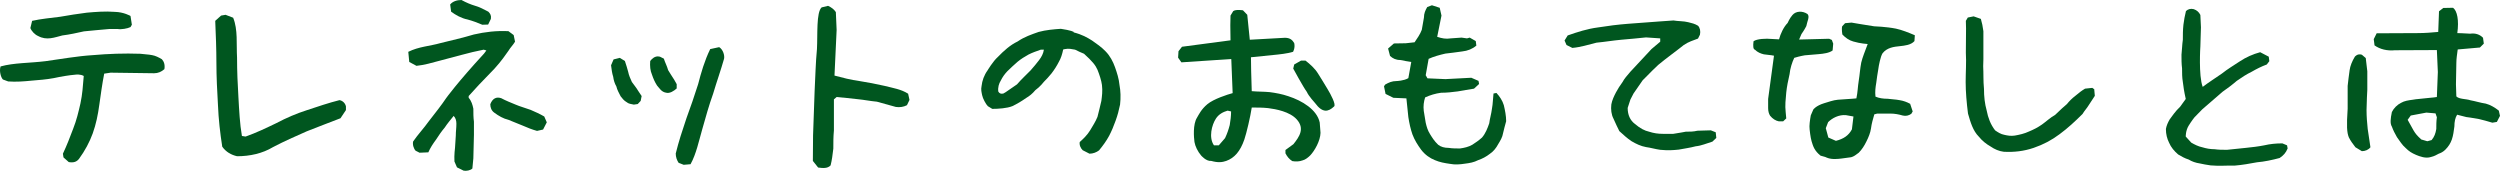 <?xml version="1.0" encoding="utf-8"?>
<!-- Generator: Adobe Illustrator 25.1.0, SVG Export Plug-In . SVG Version: 6.00 Build 0)  -->
<svg version="1.1" id="レイヤー_1" xmlns="http://www.w3.org/2000/svg" xmlns:xlink="http://www.w3.org/1999/xlink" x="0px"
	 y="0px" viewBox="0 0 308.016 21.048" style="enable-background:new 0 0 308.016 21.048;" xml:space="preserve">
<style type="text/css">
	.st0{fill:#00561F;}
</style>
<g>
	<path class="st0" d="M7.822,19.393l-0.072-0.456c0.48-1.008,0.864-2.016,1.272-3.096
		c0.408-1.032,0.648-2.041,0.888-3.097c0.24-1.104,0.312-2.184,0.408-3.384
		C9.911,9.121,9.359,9.192,9.359,9.192C8.47,9.265,7.51,9.433,6.622,9.625
		C5.735,9.793,4.774,9.865,3.886,9.937c-0.96,0.097-1.92,0.168-2.88,0.097
		L0.358,9.793C0.118,9.553-0.122,8.761,0.07,8.185
		c1.632-0.456,3.6-0.408,5.521-0.647c1.944-0.265,3.912-0.625,5.833-0.744
		C13.367,6.625,15.287,6.553,17.303,6.625c0.48,0.071,0.96,0.071,1.44,0.168
		c0.408,0.071,0.792,0.264,1.2,0.504c0.24,0.264,0.408,0.647,0.312,1.224
		c-0.384,0.336-0.792,0.504-1.272,0.504L13.631,8.953l-0.792,0.12
		c-0.24,1.199-0.432,2.639-0.6,3.815c-0.168,1.248-0.408,2.425-0.816,3.553
		c-0.384,1.056-0.96,2.136-1.68,3.12c-0.312,0.408-0.72,0.504-1.272,0.408
		L7.822,19.393z M3.742,3.456L3.958,2.568C5.014,2.328,6.286,2.208,7.415,2.064
		c1.056-0.192,2.184-0.36,3.288-0.504c1.128-0.097,2.256-0.192,3.456-0.097
		c1.104,0.024,1.92,0.504,1.92,0.504L16.247,3.048l-0.168,0.288
		c-0.384,0.192-1.152,0.312-1.56,0.24h-1.08
		c-1.008,0.072-2.232,0.216-3.096,0.288C9.455,4.057,8.639,4.248,7.678,4.368
		C6.718,4.608,5.758,5.017,4.702,4.44C4.294,4.272,3.886,3.84,3.742,3.456z"/>
	<path class="st0" d="M27.382,18.073c-0.264-1.704-0.456-3.36-0.528-5.136
		c-0.096-1.68-0.192-3.457-0.192-5.232c0-1.656-0.072-3.433-0.144-5.137
		l0.72-0.648l0.552-0.096l0.936,0.36c0.6,1.464,0.384,3.24,0.48,4.92
		c0,1.681,0.072,3.265,0.168,4.848c0.096,1.68,0.168,3.288,0.432,4.801
		l0.456,0.071c1.296-0.456,2.544-1.056,3.792-1.656
		c1.224-0.647,2.448-1.176,3.792-1.607c1.32-0.433,2.641-0.889,3.984-1.225
		c0.384,0.072,0.696,0.36,0.792,0.769v0.456l-0.672,1.008
		c-1.416,0.552-2.832,1.08-4.152,1.608c-1.416,0.624-2.832,1.248-4.152,1.943
		c-1.32,0.793-2.856,1.129-4.44,1.129C28.486,19.082,27.838,18.721,27.382,18.073
		z"/>
	<path class="st0" d="M56.302,20.618l-0.312-0.721c-0.048-0.792,0.072-1.704,0.072-1.704
		c0.048-0.744,0.096-1.488,0.096-1.488c0-0.552,0.072-0.888,0.072-1.464
		c0-0.384-0.096-0.72-0.336-0.96c-0.384,0.48-0.792,0.96-1.104,1.44
		c-0.408,0.479-0.744,0.983-1.056,1.464c-0.408,0.552-0.72,1.032-0.96,1.584
		l-1.08,0.048l-0.48-0.24c-0.24-0.239-0.408-0.768-0.312-1.151
		c0.576-0.841,1.344-1.656,1.92-2.473c0.84-1.08,1.584-2.016,2.16-2.88
		c0,0,1.32-1.848,4.656-5.472l0.288-0.384L59.591,6.12
		c-0.888,0.168-1.848,0.408-2.736,0.648c-0.864,0.24-1.824,0.48-2.712,0.72
		c-0.888,0.24-1.872,0.528-2.832,0.624l-0.888-0.479l-0.12-1.248
		c1.296-0.648,2.64-0.696,3.984-1.08C55.654,4.969,57.023,4.656,58.391,4.248
		c1.368-0.312,2.736-0.479,4.249-0.408l0.648,0.48l0.168,0.816
		c-0.24,0.408-0.576,0.72-0.816,1.128c-0.288,0.408-0.888,1.296-1.729,2.208
		l-1.92,1.992l-1.248,1.368v0.216c0.336,0.384,0.48,0.864,0.576,1.345
		c0,0.575,0,1.056,0.072,1.607c0,0.576,0,1.057,0,1.608l-0.072,2.904l-0.12,1.248
		c-0.24,0.24-0.768,0.336-1.08,0.264L56.302,20.618z M57.599,2.4
		c-0.744-0.145-1.464-0.553-2.016-0.96L55.463,0.552
		C55.775,0.168,56.302,0,56.855,0c0.576,0.312,1.128,0.552,1.704,0.72
		c0.552,0.168,1.032,0.408,1.608,0.721c0.24,0.239,0.384,0.479,0.312,0.888
		l-0.336,0.696l-0.72,0.023C58.871,2.809,58.223,2.568,57.599,2.4z
		 M64.415,15.481c-0.576-0.24-1.2-0.48-1.776-0.72
		c-0.625-0.145-1.2-0.48-1.752-0.889c-0.336-0.24-0.48-0.624-0.48-1.032
		c0.288-0.744,0.768-0.936,1.344-0.744c0.576,0.312,1.2,0.553,1.776,0.792
		c0.552,0.24,1.2,0.408,1.848,0.648c0.552,0.24,1.104,0.48,1.68,0.816
		l0.312,0.72l-0.456,0.888l-0.744,0.168
		C65.543,15.96,64.967,15.721,64.415,15.481z"/>
	<path class="st0" d="M77.23,12.601c-0.36-0.192-0.6-0.528-0.768-0.744
		c-0.192-0.408-0.408-0.72-0.528-1.224c-0.192-0.312-0.336-0.768-0.384-1.176
		c-0.144-0.433-0.192-0.864-0.264-1.416l0.312-0.721l0.768-0.191l0.624,0.384
		c0.168,0.504,0.288,0.888,0.408,1.344c0.072,0.385,0.264,0.841,0.456,1.248
		c0.192,0.288,0.552,0.696,0.768,1.08l0.432,0.648l-0.12,0.6l-0.36,0.385
		l-0.48,0.071C77.806,12.84,77.398,12.769,77.23,12.601z M80.951,10.537
		c-0.264-0.408-0.456-0.84-0.625-1.345c-0.216-0.504-0.264-1.031-0.216-1.68
		l0.192-0.216c0.312-0.312,0.672-0.408,1.008-0.312l0.48,0.24
		c0.168,0.528,0.384,0.888,0.528,1.416c0.24,0.384,0.456,0.744,0.744,1.176
		l0.312,0.553v0.527c-0.336,0.312-0.864,0.648-1.296,0.528
		C81.479,11.329,81.263,10.873,80.951,10.537z M83.615,20.065
		c-0.216-0.312-0.36-0.72-0.36-1.151c0.36-1.465,0.816-2.856,1.32-4.345
		c0.504-1.368,0.984-2.761,1.44-4.2c0.36-1.393,0.792-2.904,1.488-4.32
		l1.104-0.24c0.48,0.288,0.696,1.032,0.6,1.44
		c-0.408,1.439-0.912,2.832-1.344,4.295c-0.528,1.464-0.912,2.88-1.344,4.393
		c-0.408,1.416-0.744,3.048-1.44,4.296l-0.84,0.072L83.615,20.065z"/>
	<path class="st0" d="M100.15,19.826l0.024-3.145c0.072-1.776,0.12-3.673,0.192-5.448
		c0.096-1.801,0.12-3.433,0.288-5.185c0.096-1.776-0.096-4.537,0.576-5.137
		l0.792-0.192c0.408,0.192,0.72,0.408,0.96,0.769l0.096,2.208L102.815,9.312
		c0.984,0.265,2.016,0.528,3.072,0.672c1.032,0.169,2.088,0.36,3.12,0.601
		c1.032,0.264,2.016,0.408,2.88,0.959l0.168,0.769l-0.312,0.647
		c-0.408,0.216-0.888,0.288-1.368,0.216c-0.816-0.239-1.608-0.456-2.328-0.647
		c-0.816-0.072-1.608-0.24-2.4-0.312c-0.888-0.096-1.704-0.191-2.568-0.264
		l-0.336,0.288c0,0.768,0,3.096,0,3.84c-0.072,0.769-0.072,1.44-0.072,2.232
		c-0.096,0.769-0.168,1.416-0.336,2.064c-0.384,0.408-0.984,0.336-1.536,0.264
		L100.15,19.826z"/>
	<path class="st0" d="M133.391,18.505c-0.24-0.24-0.432-0.624-0.36-1.009
		c0.432-0.384,0.936-0.863,1.296-1.464c0.336-0.576,0.648-1.032,0.888-1.632
		c0.168-0.601,0.312-1.296,0.48-1.969c0.072-0.552,0.168-1.223,0.072-1.967
		c-0.072-0.552-0.312-1.272-0.552-1.872c-0.24-0.552-0.624-1.032-1.656-1.968
		c-0.384-0.145-0.696-0.312-1.104-0.505c-0.408-0.071-0.768-0.168-1.248-0.071
		l-0.216,0.048c-0.12,0.6-0.288,1.104-0.528,1.512
		c-0.24,0.48-0.576,1.009-0.912,1.44c-0.288,0.36-0.624,0.72-0.936,1.032
		c0,0-0.456,0.6-1.056,1.032c-0.36,0.431-0.72,0.719-1.128,0.959
		c-0.576,0.408-1.152,0.744-1.704,1.008c-0.648,0.264-1.728,0.336-2.472,0.336
		l-0.552-0.336c-0.24-0.24-0.624-0.96-0.696-1.344
		c-0.072-0.36-0.168-0.696-0.072-1.127c0.072-0.673,0.312-1.345,0.744-1.944
		c0,0,0.672-1.128,1.272-1.656c0.72-0.744,1.512-1.464,2.424-1.896
		c0.84-0.576,1.704-0.864,2.592-1.176c0.864-0.24,1.944-0.336,2.736-0.384
		c1.152,0.168,1.752,0.384,1.56,0.432c1.104,0.288,1.704,0.648,2.28,1.008
		c0.552,0.384,1.176,0.816,1.656,1.32c0.576,0.576,0.936,1.296,1.176,1.968
		c0.24,0.673,0.48,1.417,0.552,2.185c0.144,0.744,0.168,1.583,0.072,2.423
		c-0.144,0.696-0.312,1.345-0.552,1.992c-0.24,0.673-0.48,1.248-0.792,1.849
		c-0.336,0.624-0.768,1.224-1.248,1.8c-0.312,0.24-0.744,0.408-1.176,0.408
		L133.391,18.505z M125.302,10.393c0.528-0.624,1.272-1.296,1.68-1.728
		c0.384-0.433,0.72-0.841,1.032-1.248c0.312-0.408,0.528-0.816,0.6-1.297
		h-0.384c-0.552,0.192-1.032,0.36-1.512,0.601
		c-0.48,0.264-0.936,0.552-1.344,0.888c-0.384,0.336-0.864,0.769-1.272,1.177
		c-0.336,0.359-0.576,0.695-0.792,1.128c-0.24,0.384-0.384,0.864-0.312,1.368
		c0.144,0.239,0.336,0.311,0.624,0.239l0.288-0.168L125.302,10.393z"/>
	<path class="st0" d="M147.982,19.153c-0.408-0.479-0.72-1.104-0.816-1.656
		c-0.072-0.552-0.216-2.16,0.312-3c0.24-0.408,0.528-1.032,1.272-1.656
		c0.768-0.647,2.496-1.2,3.12-1.368l-0.168-4.2l-6.145,0.408l-0.408-0.576
		L145.198,6.312l0.432-0.552l5.977-0.792l-0.024-1.849l0.024-1.2l0.336-0.552
		c0.336-0.24,1.2-0.096,1.2-0.096l0.528,0.552l0.312,3.072l4.32-0.24
		c0.6,0,0.912,0.24,1.152,0.648c0.144,0.624-0.144,1.08-0.144,1.08
		c-0.648,0.216-1.872,0.336-1.872,0.336l-3.312,0.336l0.024,1.704l0.072,2.473
		c0.768,0.071,1.464,0.048,2.208,0.119c0.744,0.097,1.536,0.24,2.304,0.505
		c1.704,0.552,3.528,1.655,3.864,3.24l0.097,1.271
		c-0.024,0.984-0.721,2.208-1.272,2.784c-0.24,0.24-0.6,0.528-0.912,0.601
		c-0.432,0.168-0.888,0.168-1.296,0.096c-0.384-0.24-0.648-0.576-0.84-0.96
		V18.481l0.984-0.72c0.744-0.937,1.416-1.92,0.408-3.049
		c-0.864-0.96-2.568-1.271-3.528-1.392c-0.672-0.072-1.344-0.072-2.016-0.072
		c-0.168,1.128-0.648,3.168-0.912,3.937c-0.504,1.464-1.224,2.28-2.232,2.641
		c-0.48,0.168-1.008,0.239-1.848,0C148.606,19.897,147.982,19.153,147.982,19.153z
		 M150.934,17.017c0.264-0.552,0.432-1.057,0.576-1.608
		c0.096-0.552,0.168-1.128,0.168-1.68l-0.432-0.097
		c-0.576,0.168-1.104,0.456-1.44,0.984c-0.504,0.769-0.912,2.328-0.24,3.288
		h0.6L150.934,17.017z M162.024,12.697c0,0-0.816-0.889-1.009-1.368
		c-0.479-0.648-1.68-2.88-1.68-2.88l0.12-0.504l0.84-0.479h0.552
		c0.553,0.432,1.152,0.96,1.536,1.584s0.816,1.296,1.177,1.92
		c0.384,0.624,1.104,1.968,0.792,2.16
		C163.655,13.777,162.959,13.968,162.024,12.697z"/>
	<path class="st0" d="M176.782,19.729c-0.6-0.24-1.2-0.647-1.68-1.271
		c-0.456-0.624-0.816-1.2-1.081-1.896c-0.239-0.696-0.384-1.368-0.504-2.137
		c-0.071-0.768-0.144-1.464-0.239-2.304l-1.608-0.072l-0.96-0.479l-0.192-0.936
		l0.145-0.216c0.432-0.24,0.815-0.433,1.416-0.433c0,0,0.888-0.023,1.439-0.359
		l0.36-1.992c-0.48-0.072-0.912-0.145-1.344-0.24
		c-0.553,0-0.937-0.192-1.272-0.504l-0.24-0.912l0.721-0.624
		c0.407,0,0.936-0.024,1.464-0.024l1.08-0.12
		c0.312-0.456,0.696-1.008,0.888-1.536c0.072-0.456,0.168-1.008,0.265-1.512
		c0-0.504,0.168-0.888,0.407-1.296l0.576-0.216l0.96,0.312l0.217,0.96
		l-0.528,2.616c0.576,0.192,1.08,0.288,1.656,0.192l1.344-0.096l0.672,0.096
		l0.337-0.096l0.744,0.432l0.071,0.552c-0.479,0.408-1.056,0.648-1.752,0.721
		c-0.769,0.12-1.488,0.191-2.064,0.264c-0.72,0.168-1.439,0.36-2.064,0.648
		l-0.359,2.016l0.216,0.384l2.208,0.097l3.192-0.168l0.889,0.384l0.071,0.384
		l-0.624,0.576c-0.696,0.096-1.392,0.24-1.992,0.336
		c-0.696,0.095-1.392,0.167-2.064,0.167c-0.695,0.096-1.344,0.288-1.968,0.576
		c-0.168,0.528-0.24,1.056-0.168,1.656c0.096,0.528,0.168,1.032,0.24,1.464
		c0.12,0.528,0.264,0.984,0.528,1.393c0.264,0.432,0.527,0.864,1.008,1.32
		c0.336,0.264,0.768,0.384,1.296,0.384c0.432,0.072,0.96,0.072,1.393,0.072
		c0.527-0.072,1.056-0.192,1.512-0.456c0.408-0.265,0.769-0.505,1.2-0.889
		c0.433-0.504,0.672-1.128,0.889-1.752c0.071-0.576,0.264-1.2,0.336-1.8
		c0.119-0.601,0.119-1.297,0.191-1.873l0.36-0.071
		c0.384,0.408,0.744,0.936,0.912,1.512c0.144,0.601,0.288,1.32,0.288,1.969
		c-0.145,0.527-0.288,1.056-0.384,1.487c-0.072,0.48-0.337,0.912-0.601,1.345
		c-0.24,0.456-0.576,0.888-1.008,1.176c-0.456,0.36-0.96,0.624-1.464,0.792
		c-0.505,0.265-1.032,0.36-1.633,0.433c-0.6,0.096-1.224,0.144-1.824,0.023
		C177.958,20.089,177.406,19.994,176.782,19.729z"/>
	<path class="st0" d="M202.799,18.121c-0.648-0.119-1.2-0.384-1.776-0.72
		c-0.552-0.36-1.032-0.816-1.512-1.248c-0.24-0.456-0.48-1.008-0.721-1.536
		c-0.264-0.504-0.336-1.128-0.264-1.752c0.096-0.528,0.336-1.032,0.576-1.488
		c0.24-0.456,0.479-0.816,0.792-1.248c0.24-0.456,0.576-0.816,0.96-1.272
		l0.984-1.056l1.632-1.752l1.08-0.912V4.729l-1.752-0.12
		c-1.057,0.12-2.017,0.192-3.049,0.288c-1.056,0.096-2.016,0.264-3.048,0.36
		c-1.08,0.264-1.92,0.552-2.977,0.647l-0.72-0.359l-0.24-0.553l0.384-0.624
		c1.225-0.432,2.425-0.815,3.696-0.983c1.2-0.192,2.497-0.36,3.769-0.456
		c1.296-0.097,2.568-0.192,3.864-0.288l1.704-0.12
		c0.48,0.096,1.297,0.071,1.824,0.216c0.408,0.096,0.816,0.192,1.2,0.432
		c0.24,0.24,0.336,0.672,0.24,1.104l-0.24,0.479
		c-0.576,0.217-1.2,0.408-1.752,0.793c-0.576,0.479-2.232,1.68-3.145,2.447
		c-0.479,0.456-0.96,0.912-1.368,1.345l-0.552,0.552l-1.128,1.631l-0.384,0.744
		l-0.337,1.032c0,0.864,0.312,1.536,0.889,1.969
		c0.647,0.552,1.2,0.84,1.752,0.96c0.576,0.191,1.128,0.264,1.704,0.264
		h1.272c0.672-0.096,1.536-0.264,1.536-0.264c0.479,0,0.96,0,1.439-0.12
		c0.48,0,1.104-0.048,1.656-0.048l0.601,0.24l0.071,0.695l-0.479,0.456
		c-0.72,0.216-1.344,0.504-2.064,0.576c-0.72,0.192-1.344,0.265-2.088,0.408
		c-0.72,0.072-1.272,0.12-2.28,0.024
		C203.999,18.385,203.351,18.193,202.799,18.121z"/>
	<path class="st0" d="M218.086,14.256c-0.145-0.239-0.24-0.527-0.24-0.936
		s0-0.72,0-1.128l0.72-5.329c-0.432-0.096-0.84-0.096-1.248-0.168
		c-0.384-0.096-0.768-0.239-1.104-0.576c-0.216-0.048-0.24-0.456-0.168-1.031
		c0.384-0.312,1.584-0.36,2.232-0.288l0.912,0.048
		c0.168-0.672,0.575-1.536,1.056-2.017c0,0,0.24-0.576,0.6-0.984
		c0.408-0.479,1.2-0.552,1.849-0.119c0.312,0.336-0.048,0.912-0.145,1.487
		c-0.239,0.48-0.6,0.984-0.6,0.984l-0.288,0.672l3.696-0.096l0.336,0.144
		l0.168,0.456l-0.072,0.841c-0.407,0.312-1.128,0.408-1.728,0.456
		c-0.84,0.071-1.704,0.144-1.704,0.144s-0.601,0.096-1.296,0.312
		c-0.265,0.552-0.505,1.296-0.576,2.016c-0.168,0.721-0.336,1.536-0.408,2.256
		c-0.072,0.792-0.168,1.607-0.072,2.399l0.072,0.792l-0.384,0.36h-0.528
		C218.782,14.88,218.398,14.641,218.086,14.256z M224.902,19.345l-0.6-0.168
		c-0.744-0.601-0.912-1.128-1.104-1.776c-0.144-0.479-0.24-1.44-0.24-1.44
		c-0.071-0.479,0.048-1.224,0.145-1.752l0.312-0.72c0,0,0.312-0.456,1.32-0.769
		c0.504-0.144,1.128-0.384,1.704-0.432c0.769-0.072,1.681-0.096,2.28-0.168
		c0.168-0.769,0.168-1.44,0.288-2.16s0.168-1.536,0.312-2.256
		c0.169-0.696,0.433-1.297,0.793-2.28c0,0-0.889-0.049-1.776-0.312
		c-0.528-0.144-0.984-0.479-1.345-0.864c0,0-0.119-0.647-0.023-1.008l0.36-0.384
		l0.792-0.072c0,0,1.943,0.336,2.784,0.456c0,0,1.487,0.048,2.688,0.288
		c0.696,0.144,1.608,0.504,2.328,0.816l-0.048,0.72
		c-0.432,0.48-1.151,0.552-1.8,0.624c-0.72,0.072-1.584,0.168-2.137,0.888
		c-0.239,0.385-0.455,1.44-0.527,2.017c-0.097,0.552-0.168,1.032-0.24,1.608
		c-0.096,0.552-0.168,1.103-0.096,1.704c0.432,0.191,0.936,0.264,1.512,0.264
		c0.48,0.072,0.96,0.072,1.44,0.168c0.479,0.072,0.936,0.24,1.32,0.456
		l0.312,0.937l-0.168,0.288c-0.288,0.216-0.672,0.312-1.056,0.216
		c-0.505-0.145-0.984-0.24-1.536-0.24c-0.553,0-1.057,0-1.608,0l-0.36,0.096
		c-0.168,0.576-0.336,1.152-0.408,1.729c-0.071,0.528-0.312,1.104-0.552,1.584
		c-0.264,0.552-0.576,1.032-0.96,1.416c-0.312,0.24-0.624,0.48-0.937,0.553
		c-1.08,0.144-1.487,0.216-1.896,0.216
		C225.383,19.633,224.902,19.345,224.902,19.345z M228.167,15.937l0.191-1.584
		l-0.936-0.168c-0.864-0.072-1.681,0.359-2.185,0.863l-0.288,0.744l0.312,1.152
		l0.936,0.408C227.135,17.113,227.759,16.705,228.167,15.937z"/>
	<path class="st0" d="M245.254,18.049c-0.552-0.312-1.056-0.721-1.439-1.2
		c-0.744-0.744-1.032-1.776-1.345-2.856c-0.168-1.32-0.288-2.688-0.288-3.888
		c0-1.2,0.097-2.399,0.024-3.6l0.023-3.001l-0.023-0.936l0.24-0.408
		l0.72-0.144l0.888,0.312c0.145,0.48,0.24,0.96,0.312,1.512
		c0,0.576,0,1.129,0,1.705c0,0.552,0,1.199,0,1.752l-0.024,0.864
		c0.048,0.888,0,1.823,0.097,2.784c0,0.959,0.096,1.824,0.336,2.687
		c0.168,0.889,0.479,1.704,1.032,2.425c0.336,0.24,0.72,0.479,1.128,0.552
		c0.408,0.096,0.815,0.168,1.296,0.096c0.552-0.096,1.2-0.239,1.752-0.504
		c0.576-0.24,1.057-0.479,1.608-0.864c0.479-0.336,1.032-0.863,1.608-1.176
		l0.863-0.816l0.576-0.504c0.336-0.408,0.648-0.72,1.057-1.032
		c0.384-0.336,0.792-0.647,1.2-0.887l0.888-0.096l0.24,0.168l0.072,0.815
		c-0.24,0.385-0.48,0.721-0.721,1.104c-0.24,0.408-0.552,0.72-0.792,1.128
		c-0.888,0.889-1.848,1.776-2.832,2.496c-0.96,0.721-1.992,1.272-3.192,1.681
		s-2.424,0.552-3.696,0.479C246.286,18.625,245.734,18.385,245.254,18.049z"/>
	<path class="st0" d="M271.03,20.137c-0.504-0.072-0.984-0.24-1.368-0.48
		c-0.479-0.144-0.888-0.384-1.296-0.624c-0.48-0.407-0.889-0.888-1.128-1.464
		c-0.24-0.479-0.385-1.032-0.385-1.68c0.072-0.408,0.24-0.792,0.48-1.2
		c0.24-0.312,0.696-1.008,1.272-1.536l0.695-0.96
		c-0.216-0.959-0.288-1.512-0.359-2.088c-0.097-0.552-0.097-1.128-0.097-1.68
		c-0.071-0.552-0.071-1.128-0.071-1.681c0.071-0.575,0.071-1.199,0.168-1.848
		c0-0.576,0-1.2,0.071-1.849c0.072-0.552,0.169-1.128,0.312-1.68
		c0.24-0.24,0.576-0.336,0.96-0.24c0.408,0.145,0.648,0.384,0.816,0.72
		l0.071,1.513l-0.071,2.353c0,0-0.24,3.6,0.288,4.992
		c0.72-0.552,1.56-1.08,2.352-1.632c0.721-0.576,1.536-1.057,2.257-1.536
		c0.72-0.48,1.584-0.864,2.472-1.104l1.057,0.552l0.071,0.553l-0.312,0.407
		c-0.648,0.24-1.272,0.553-1.849,0.889c-0.647,0.312-1.271,0.72-1.848,1.128
		c-0.552,0.479-1.2,0.96-1.752,1.343l-2.496,2.16l-0.961,0.984
		c-0.336,0.408-0.72,1.032-0.72,1.032c-0.384,0.624-0.36,1.344-0.36,1.344
		l0.673,0.744c0.407,0.24,0.888,0.48,1.368,0.576
		c0.479,0.145,0.96,0.24,1.512,0.24c0.504,0.072,0.984,0.072,1.536,0.072
		c0.72-0.072,1.536-0.168,2.328-0.24c0.72-0.072,1.536-0.168,2.256-0.312
		c0.721-0.168,1.44-0.24,2.232-0.24l0.576,0.24l0.072,0.385
		c-0.24,0.575-0.504,0.84-0.984,1.176c-0.888,0.24-1.896,0.456-2.784,0.528
		c-0.888,0.168-1.849,0.336-2.736,0.407c-0.96-0.023-1.92,0.072-2.977-0.023
		C271.895,20.305,271.414,20.233,271.03,20.137z"/>
	<path class="st0" d="M290.206,18.145c-0.312-0.408-0.576-0.744-0.816-1.224
		c-0.24-0.601-0.288-1.368-0.144-3.528v-2.808
		c0.071-0.624,0.144-1.272,0.239-1.92c0.072-0.553,0.312-1.128,0.648-1.681
		c0,0,0.336-0.432,0.864-0.24l0.479,0.408l0.192,1.633v2.279
		c0,0-0.096,1.705-0.096,2.497c0,0.815,0.071,1.607,0.144,2.328
		c0.097,0.72,0.24,1.536,0.336,2.256c-0.239,0.312-0.647,0.48-1.056,0.48
		L290.206,18.145z M297.671,19.082c-0.553-0.24-0.864-0.433-1.272-0.841
		c-0.432-0.359-0.744-0.888-1.08-1.344c-0.24-0.408-0.48-0.888-0.624-1.296
		c-0.24-0.384-0.168-0.984,0-1.801c0.24-0.479,0.648-0.888,1.128-1.128
		c0.408-0.24,0.888-0.312,1.44-0.384c0.479-0.096,0.96-0.096,1.439-0.168
		c0.48-0.072,0.984-0.072,1.536-0.168l0.12-3.072l-0.12-2.712l-5.16,0.023
		c-0.96,0.096-1.848-0.12-2.521-0.6l-0.096-0.769l0.36-0.72l5.088-0.024
		c0.889,0,1.681-0.071,2.497-0.144l0.096-2.544l0.528-0.408l1.199-0.024
		c0.528,0.384,0.744,1.561,0.528,3.12c0,0,0.984,0.024,1.584,0.072
		c0.624-0.096,1.2,0.096,1.584,0.504l0.097,0.72l-0.48,0.48l-2.736,0.24
		c-0.071,0.552-0.168,1.128-0.168,1.68c0,0.456-0.048,2.616-0.048,2.616
		l0.048,1.488c0.36,0.36,1.2,0.288,1.752,0.48
		c0.553,0.096,1.225,0.312,1.873,0.408c0.552,0.144,1.128,0.479,1.607,0.863
		l0.145,0.648l-0.384,0.744l-0.553,0.096c-0.6-0.168-1.2-0.359-1.68-0.456
		c-0.601-0.12-1.536-0.24-1.536-0.24l-1.128-0.288
		c-0.24,0.385-0.336,0.864-0.336,1.44c-0.072,0.552-0.145,1.128-0.312,1.608
		c-0.168,0.479-0.408,0.864-0.816,1.272c-0.239,0.239-0.552,0.407-0.792,0.479
		c-0.312,0.168-0.552,0.312-0.96,0.408C298.871,19.561,298.127,19.273,297.671,19.082
		z M300.167,15.889c0-0.48,0-0.96,0.071-1.44l-0.168-0.48l-1.128-0.096
		l-1.92,0.36l-0.384,0.528c0.24,0.407,0.479,0.888,0.72,1.296
		s0.432,0.647,0.96,1.128l0.744,0.216l0.528-0.144
		C299.927,16.849,300.07,16.465,300.167,15.889z"/>
</g>
</svg>
